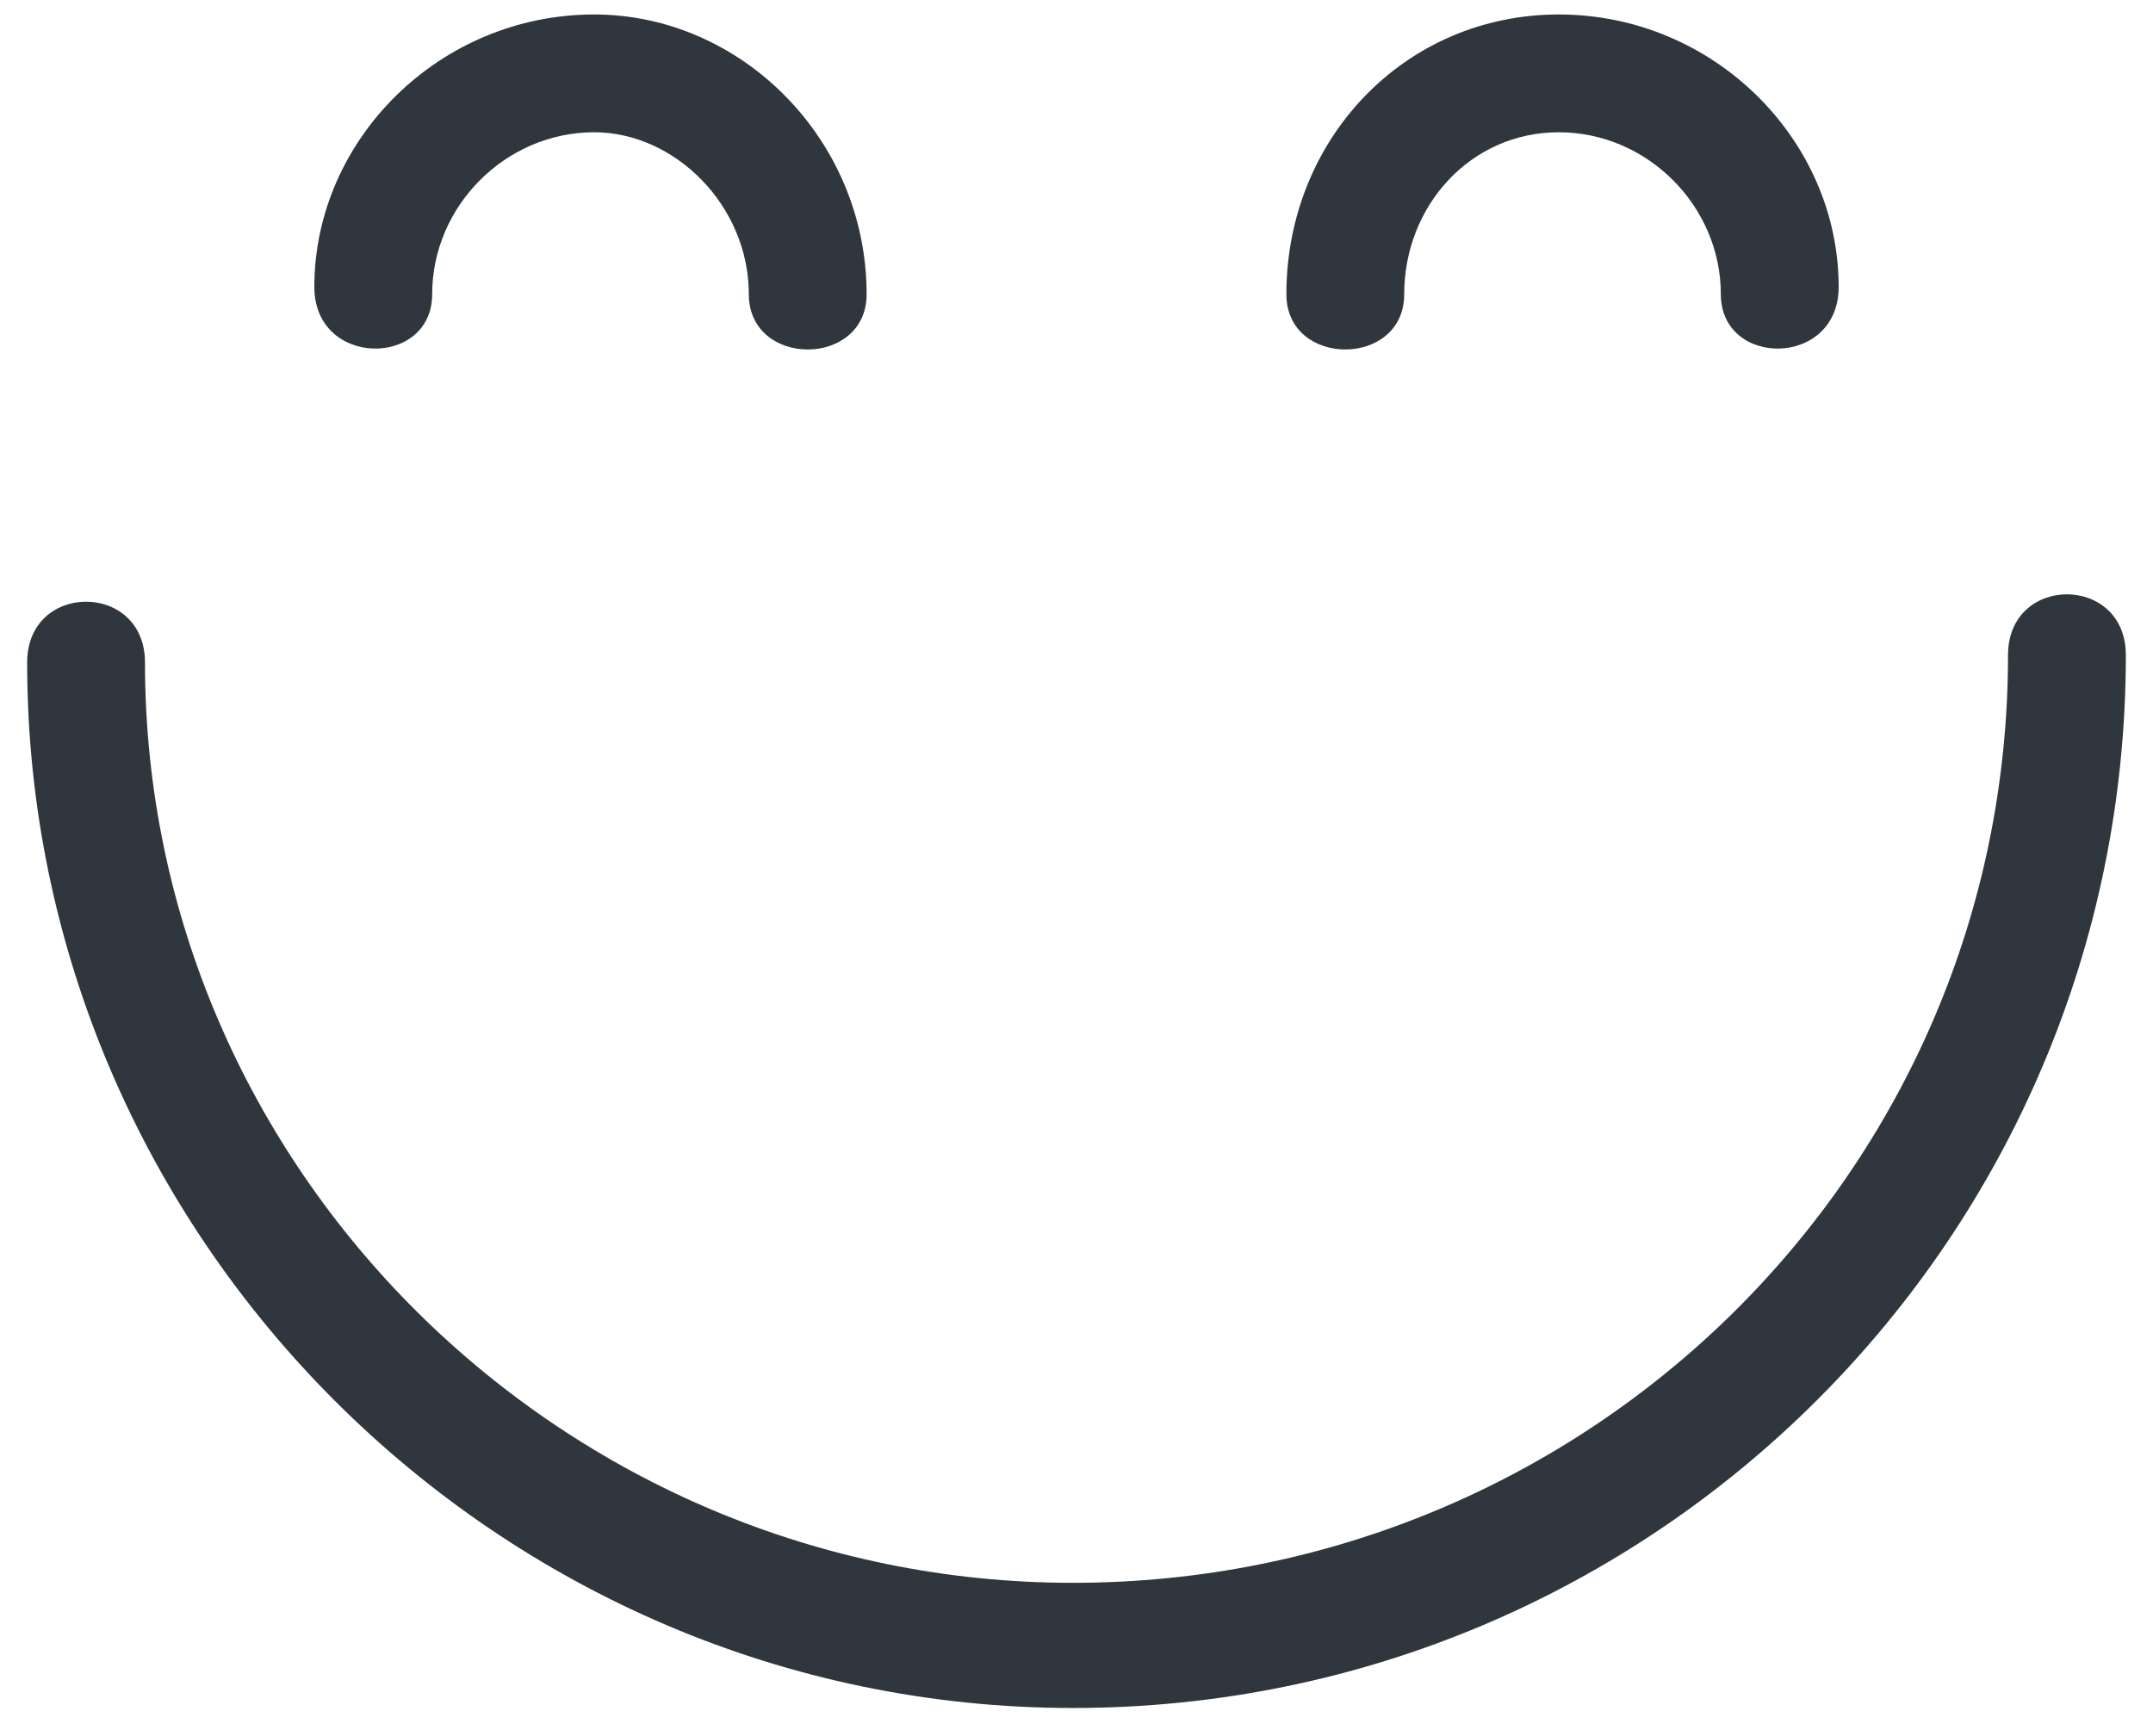 <svg width="62" height="50" viewBox="0 0 62 50" fill="none" xmlns="http://www.w3.org/2000/svg">
<path d="M0.782 19.078C0.782 16.745 4.175 16.745 4.175 19.078C4.175 33.709 16.262 45.585 30.894 45.585C45.738 45.585 57.825 33.709 57.825 18.866C57.825 16.533 61.218 16.533 61.218 18.866C61.218 35.618 47.646 49.19 30.894 49.19C14.354 49.19 0.782 35.618 0.782 19.078Z" fill="#2F363D"/>
<path d="M12.445 8.475C12.445 10.595 9.052 10.595 9.052 8.263C9.052 4.022 12.657 0.417 17.11 0.417C21.351 0.417 24.956 4.022 24.956 8.475C24.956 10.595 21.564 10.595 21.564 8.475C21.564 5.93 19.443 3.809 17.11 3.809C14.566 3.809 12.445 5.93 12.445 8.475Z" fill="#2F363D"/>
<path d="M52.948 8.263C52.948 10.595 49.555 10.595 49.555 8.475C49.555 5.93 47.434 3.809 44.89 3.809C42.345 3.809 40.437 5.93 40.437 8.475C40.437 10.595 37.044 10.595 37.044 8.475C37.044 4.022 40.437 0.417 44.89 0.417C49.343 0.417 52.948 4.022 52.948 8.263Z" fill="#2F363D"/>
</svg>
